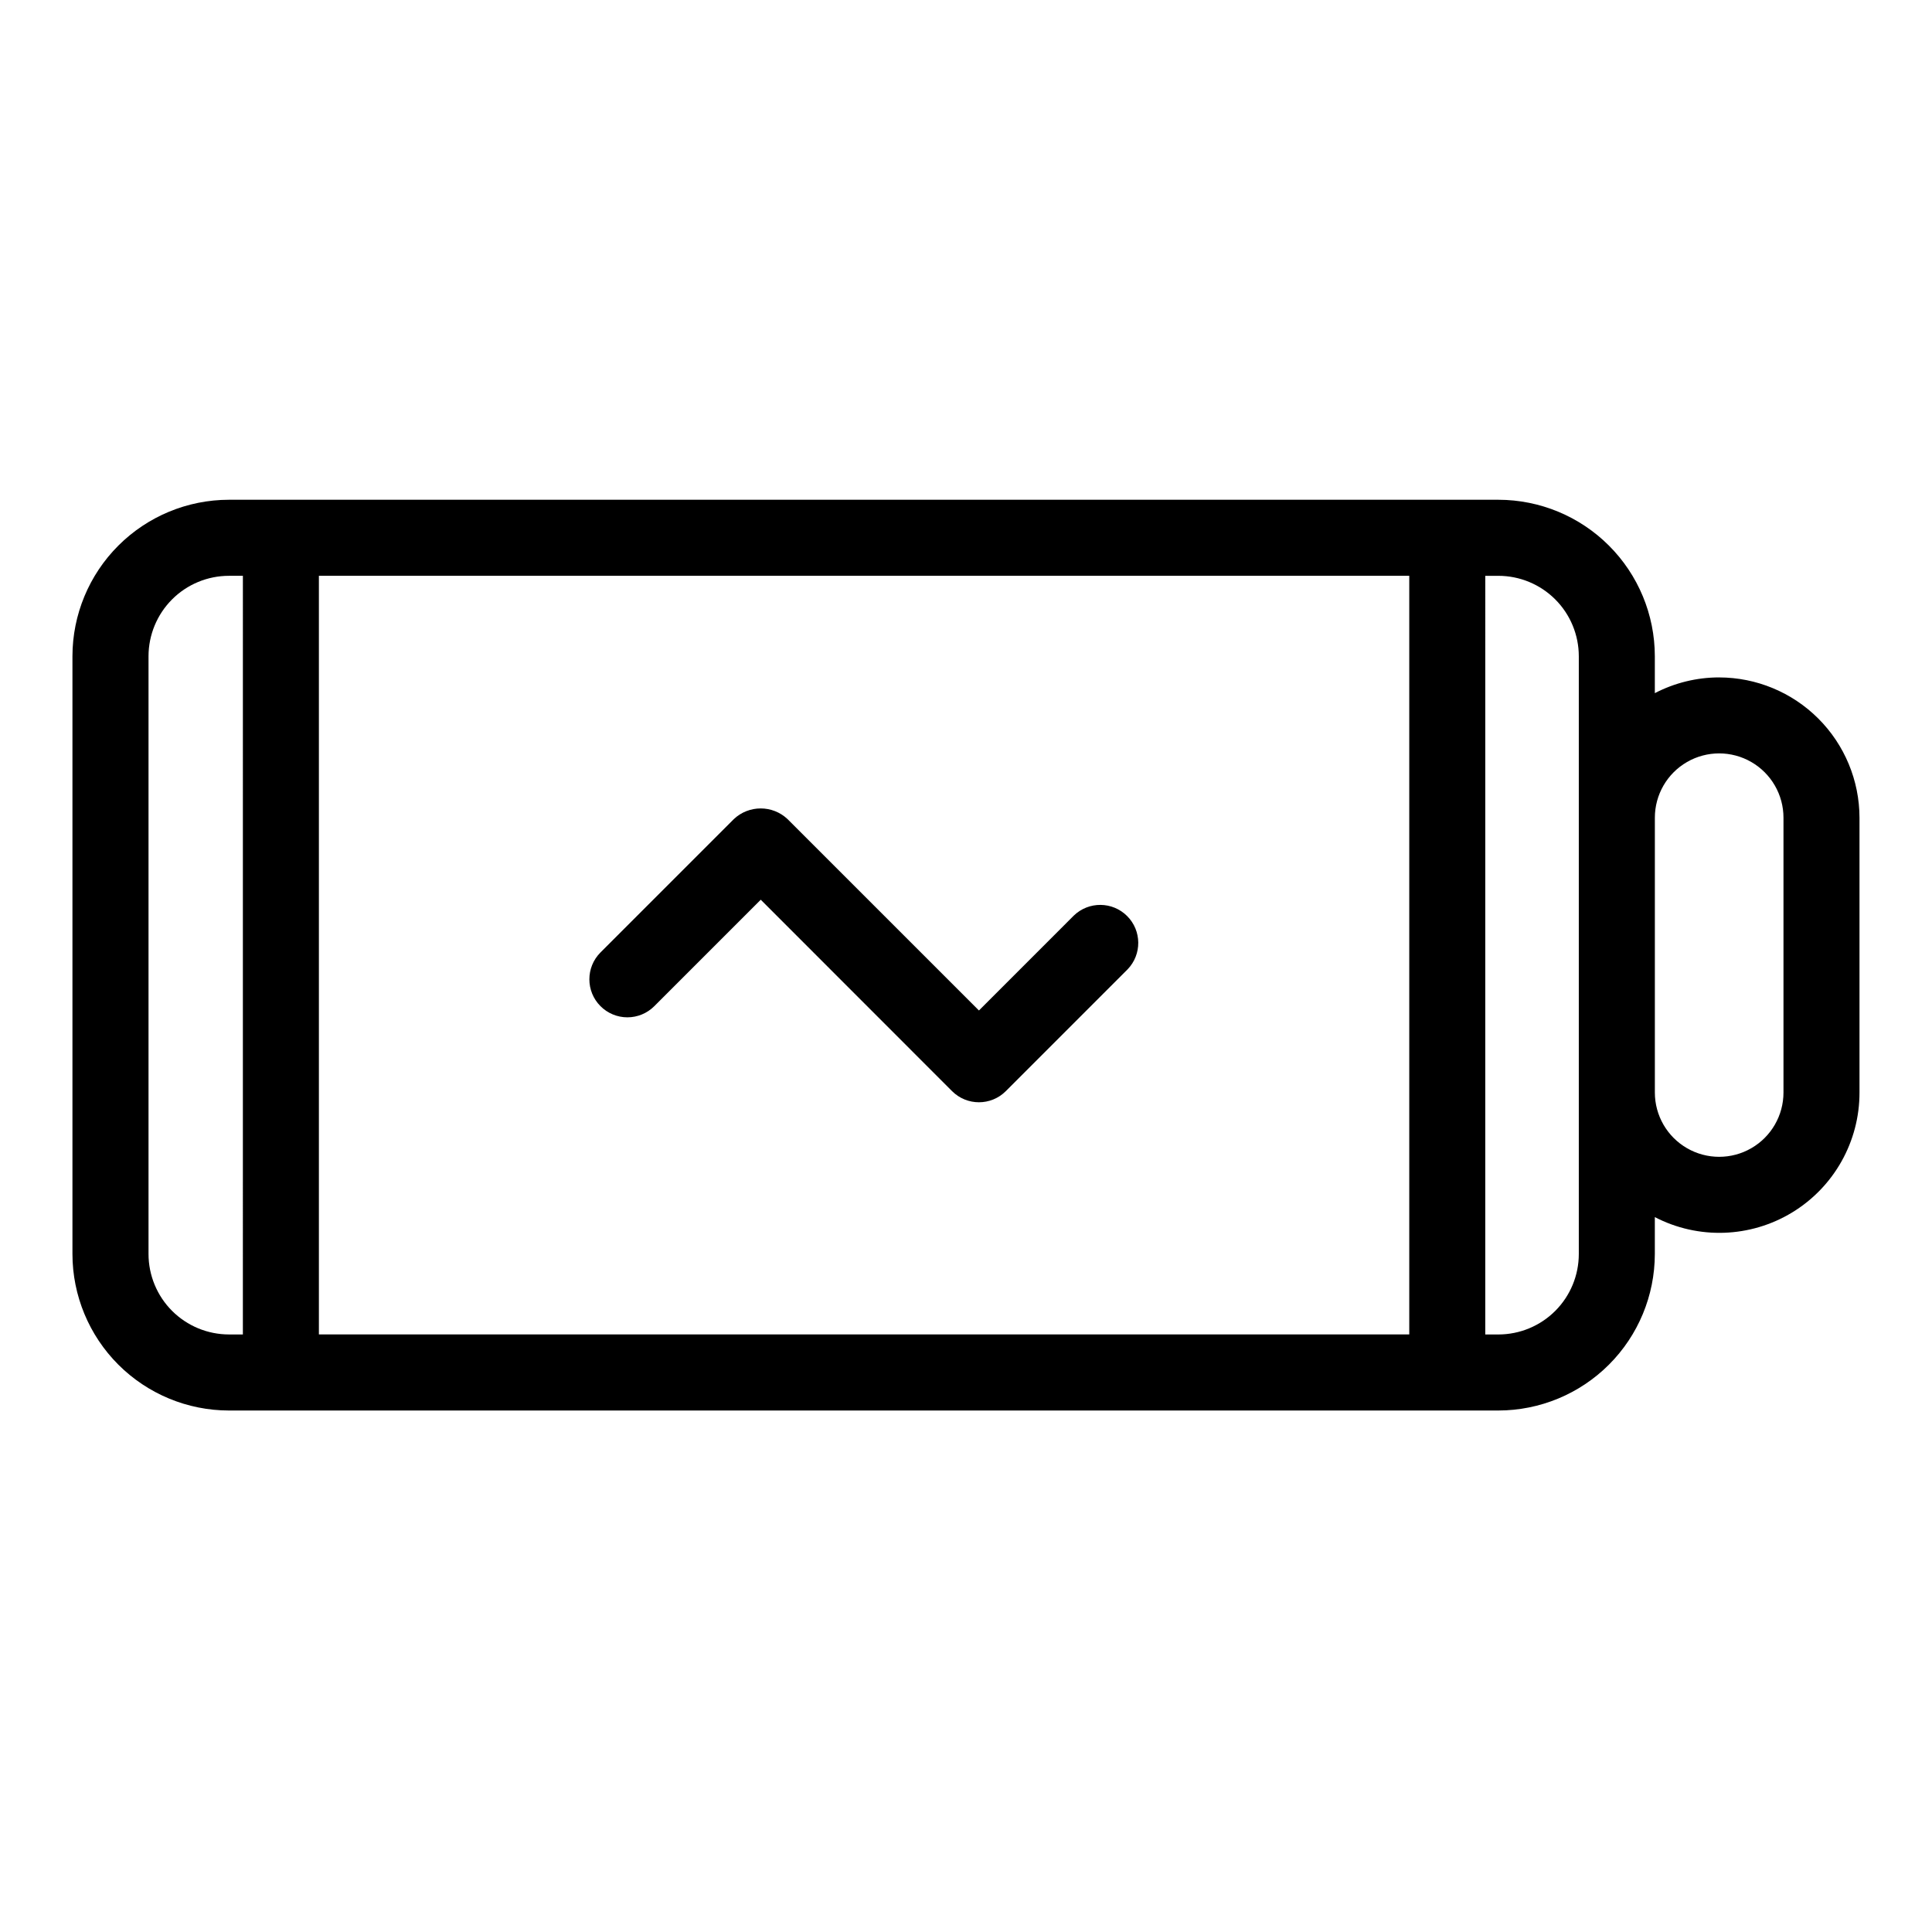 <?xml version="1.0" encoding="UTF-8"?>
<!-- Uploaded to: SVG Repo, www.svgrepo.com, Generator: SVG Repo Mixer Tools -->
<svg fill="#000000" width="800px" height="800px" version="1.1" viewBox="144 144 512 512" xmlns="http://www.w3.org/2000/svg">
 <g>
  <path d="m599.59 323.52c-5.934 0.004-11.781 1.434-17.043 4.172v-9.793c-0.012-10.992-4.383-21.527-12.156-29.301-7.769-7.773-18.309-12.145-29.301-12.156h-336.43c-10.992 0.012-21.531 4.383-29.305 12.156-7.769 7.769-12.145 18.309-12.156 29.301v158.44c0.012 10.992 4.387 21.531 12.156 29.305 7.773 7.769 18.312 12.145 29.305 12.156h336.43c10.992-0.016 21.531-4.387 29.301-12.16s12.141-18.309 12.156-29.301v-9.793c11.52 5.977 25.324 5.504 36.414-1.246 11.086-6.75 17.844-18.801 17.824-31.777v-72.82c-0.016-9.859-3.941-19.309-10.914-26.277s-16.426-10.891-26.281-10.902zm-82.121-26.93v201.05h-288.96v-201.05zm-334.11 179.75v-158.44c0.008-5.648 2.254-11.066 6.246-15.059 3.996-3.996 9.41-6.242 15.062-6.246h3.699l-0.004 201.05h-3.699 0.004c-5.652-0.008-11.066-2.254-15.062-6.246-3.992-3.996-6.238-9.414-6.246-15.062zm379.04 0c-0.004 5.648-2.25 11.066-6.242 15.059-3.992 3.996-9.41 6.242-15.059 6.25h-3.488l0.004-201.05h3.488-0.004c5.648 0.004 11.066 2.254 15.059 6.246 3.992 3.996 6.238 9.41 6.242 15.059zm54.242-42.816c0 6.086-3.25 11.715-8.523 14.758-5.273 3.047-11.77 3.047-17.043 0-5.273-3.043-8.52-8.672-8.52-14.758v-72.82c0-6.09 3.246-11.719 8.52-14.762 5.273-3.047 11.77-3.047 17.043 0 5.273 3.043 8.523 8.672 8.523 14.762z"/>
  <path d="m303.14 410.65c1.891 1.891 4.453 2.953 7.125 2.953 2.676 0 5.238-1.062 7.129-2.953l28.215-28.215 50.695 50.727c3.938 3.934 10.312 3.934 14.25 0l32.27-32.277c3.816-3.957 3.762-10.238-0.125-14.125s-10.172-3.941-14.125-0.125l-25.145 25.152-50.715-50.711c-3.996-3.777-10.25-3.777-14.246 0l-35.328 35.328c-3.934 3.934-3.934 10.312 0 14.246z"/>
 </g>
</svg>